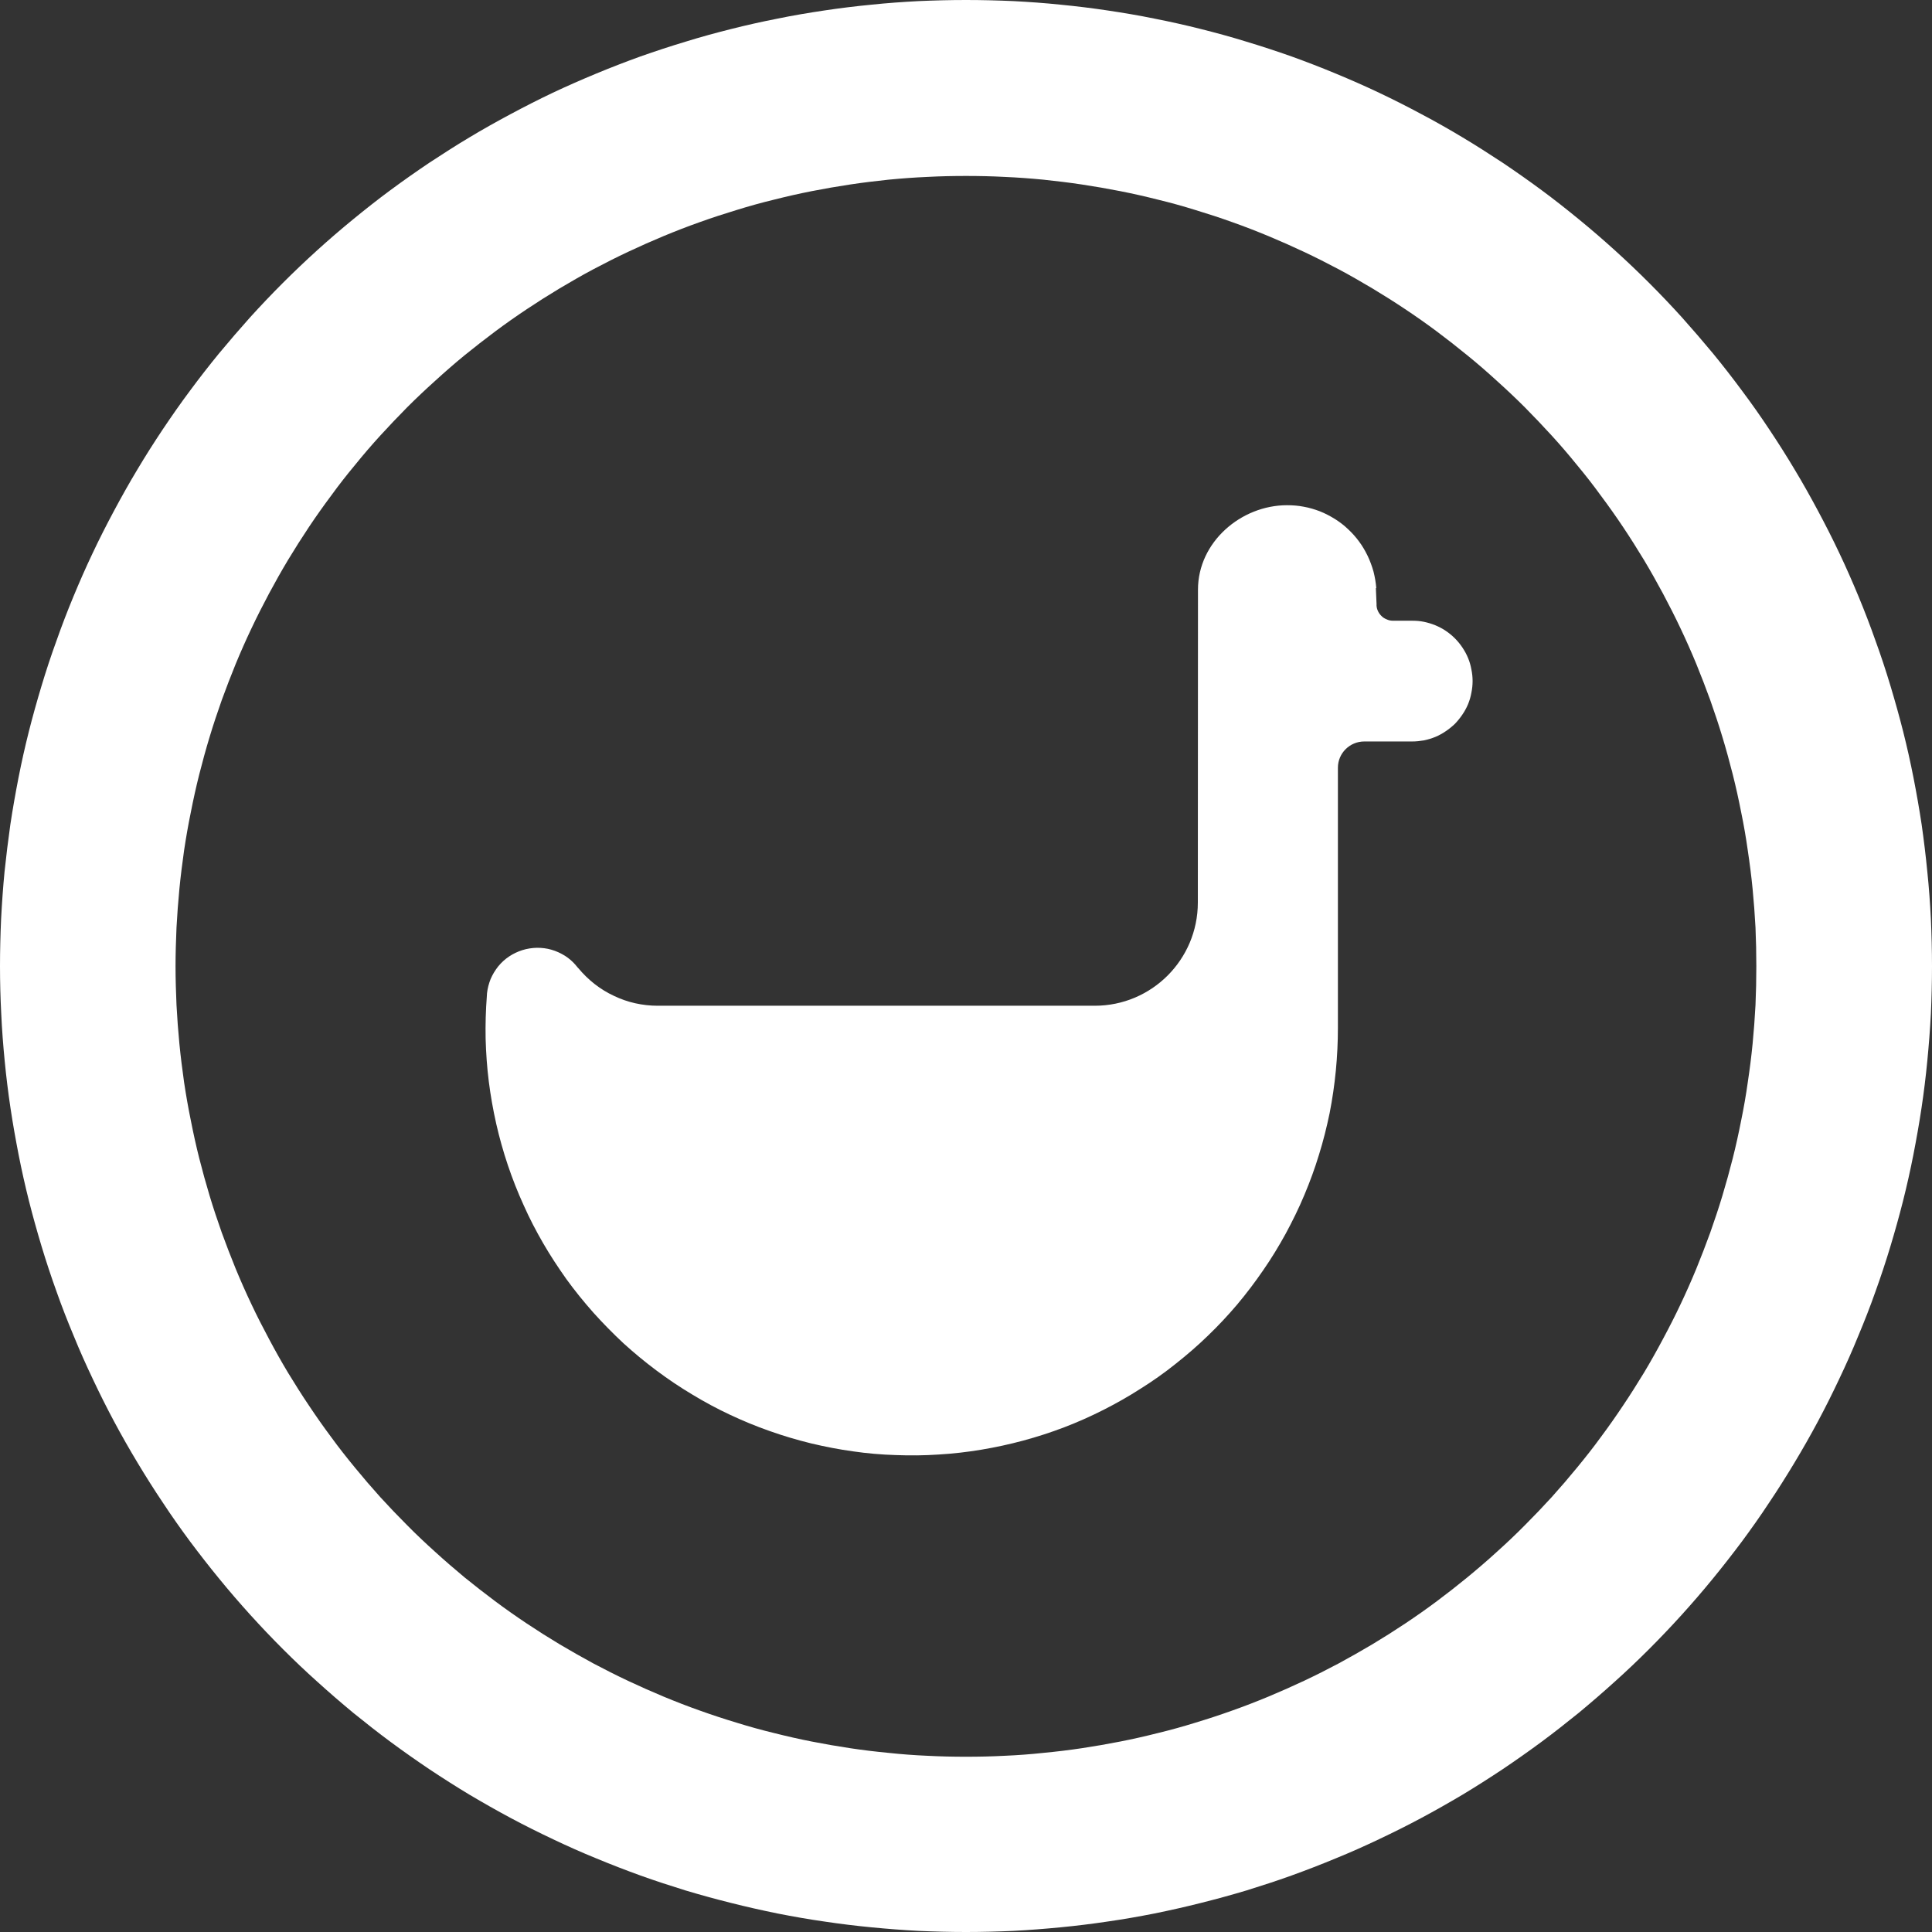 <svg viewBox="0 0 14 14" xmlns="http://www.w3.org/2000/svg" xmlns:xlink="http://www.w3.org/1999/xlink" width="14" height="14" fill="none" customFrame="#000000">
	<rect x="0" y="0" width="14" height="14" fill="#333333" stroke="none"/>
	<path id="path" d="M7 1.275C6.906 1.275 6.813 1.277 6.719 1.282C6.625 1.286 6.532 1.293 6.439 1.302C6.345 1.312 6.252 1.323 6.16 1.337C6.067 1.351 5.975 1.367 5.883 1.385C5.791 1.403 5.699 1.424 5.608 1.447C5.517 1.469 5.427 1.494 5.337 1.522C5.248 1.549 5.159 1.578 5.07 1.61C4.982 1.641 4.895 1.675 4.808 1.711C4.722 1.747 4.636 1.785 4.551 1.825C4.466 1.865 4.383 1.907 4.3 1.951C4.217 1.995 4.136 2.042 4.055 2.09C3.975 2.138 3.896 2.188 3.818 2.24C3.74 2.292 3.663 2.346 3.588 2.402C3.513 2.458 3.439 2.516 3.366 2.575C3.294 2.634 3.223 2.696 3.154 2.759C3.084 2.822 3.016 2.886 2.95 2.952C2.884 3.019 2.819 3.087 2.756 3.156C2.693 3.225 2.632 3.296 2.573 3.369C2.513 3.441 2.455 3.515 2.4 3.591C2.344 3.666 2.29 3.742 2.238 3.82C2.186 3.898 2.136 3.977 2.087 4.058C2.039 4.138 1.993 4.22 1.949 4.302C1.905 4.385 1.862 4.469 1.822 4.554C1.782 4.638 1.744 4.724 1.708 4.811C1.673 4.897 1.639 4.985 1.607 5.073C1.576 5.161 1.546 5.25 1.519 5.34C1.492 5.429 1.467 5.52 1.444 5.611C1.421 5.702 1.401 5.793 1.383 5.885C1.364 5.977 1.348 6.069 1.334 6.162C1.321 6.255 1.309 6.348 1.3 6.441C1.291 6.534 1.284 6.628 1.279 6.721C1.275 6.815 1.272 6.909 1.272 7.002C1.272 7.096 1.275 7.19 1.279 7.283C1.284 7.377 1.291 7.471 1.3 7.564C1.309 7.657 1.321 7.75 1.334 7.843C1.348 7.936 1.364 8.028 1.383 8.12C1.401 8.212 1.421 8.303 1.444 8.394C1.467 8.485 1.492 8.575 1.519 8.665C1.546 8.755 1.576 8.844 1.607 8.932C1.639 9.02 1.673 9.108 1.708 9.194C1.744 9.281 1.782 9.367 1.822 9.451C1.862 9.536 1.905 9.62 1.949 9.702C1.993 9.785 2.039 9.867 2.087 9.947C2.136 10.027 2.186 10.107 2.238 10.184C2.29 10.262 2.344 10.339 2.4 10.414C2.455 10.49 2.513 10.563 2.573 10.636C2.632 10.708 2.693 10.779 2.756 10.849C2.819 10.918 2.884 10.986 2.95 11.052C3.016 11.119 3.084 11.183 3.154 11.246C3.223 11.309 3.294 11.37 3.366 11.43C3.439 11.489 3.513 11.547 3.588 11.603C3.663 11.659 3.74 11.713 3.818 11.765C3.896 11.817 3.975 11.867 4.055 11.915C4.136 11.963 4.217 12.009 4.3 12.054C4.383 12.098 4.466 12.14 4.551 12.18C4.636 12.22 4.722 12.258 4.808 12.294C4.895 12.33 4.982 12.364 5.07 12.395C5.159 12.427 5.248 12.456 5.337 12.483C5.427 12.511 5.517 12.536 5.608 12.558C5.699 12.581 5.791 12.602 5.883 12.62C5.975 12.638 6.067 12.654 6.16 12.668C6.252 12.682 6.345 12.693 6.439 12.702C6.532 12.712 6.625 12.719 6.719 12.723C6.813 12.728 6.906 12.73 7 12.73C7.094 12.73 7.187 12.728 7.281 12.723C7.375 12.719 7.468 12.712 7.561 12.702C7.655 12.693 7.748 12.682 7.84 12.668C7.933 12.654 8.025 12.638 8.117 12.62C8.209 12.602 8.301 12.581 8.392 12.558C8.483 12.536 8.573 12.511 8.663 12.483C8.752 12.456 8.841 12.427 8.93 12.395C9.018 12.364 9.105 12.33 9.192 12.294C9.278 12.258 9.364 12.22 9.449 12.18C9.534 12.14 9.617 12.098 9.7 12.054C9.783 12.009 9.864 11.963 9.945 11.915C10.025 11.867 10.104 11.817 10.182 11.765C10.26 11.713 10.337 11.659 10.412 11.603C10.487 11.547 10.561 11.489 10.633 11.43C10.706 11.37 10.777 11.309 10.846 11.246C10.916 11.183 10.984 11.119 11.05 11.052C11.116 10.986 11.181 10.918 11.244 10.849C11.307 10.779 11.368 10.708 11.427 10.636C11.487 10.563 11.545 10.49 11.6 10.414C11.656 10.339 11.71 10.262 11.762 10.184C11.814 10.107 11.864 10.027 11.913 9.947C11.961 9.867 12.007 9.785 12.051 9.702C12.095 9.62 12.138 9.536 12.178 9.451C12.218 9.367 12.256 9.281 12.292 9.194C12.327 9.108 12.361 9.02 12.393 8.932C12.424 8.844 12.454 8.755 12.481 8.665C12.508 8.575 12.533 8.485 12.556 8.394C12.579 8.303 12.599 8.212 12.617 8.12C12.636 8.028 12.652 7.936 12.665 7.843C12.679 7.75 12.691 7.657 12.7 7.564C12.709 7.471 12.716 7.377 12.721 7.283C12.725 7.19 12.727 7.096 12.727 7.002C12.727 6.909 12.725 6.815 12.721 6.721C12.716 6.628 12.709 6.534 12.7 6.441C12.691 6.348 12.679 6.255 12.665 6.162C12.652 6.069 12.636 5.977 12.617 5.885C12.599 5.793 12.579 5.702 12.556 5.611C12.533 5.52 12.508 5.429 12.481 5.34C12.454 5.25 12.424 5.161 12.393 5.073C12.361 4.985 12.327 4.897 12.292 4.811C12.256 4.724 12.218 4.638 12.178 4.554C12.138 4.469 12.095 4.385 12.051 4.302C12.007 4.22 11.961 4.138 11.913 4.058C11.864 3.977 11.814 3.898 11.762 3.82C11.71 3.742 11.656 3.666 11.6 3.591C11.545 3.515 11.487 3.441 11.427 3.369C11.368 3.296 11.307 3.225 11.244 3.156C11.181 3.087 11.116 3.019 11.05 2.952C10.984 2.886 10.916 2.822 10.846 2.759C10.777 2.696 10.706 2.634 10.633 2.575C10.561 2.516 10.487 2.458 10.412 2.402C10.337 2.346 10.26 2.292 10.182 2.24C10.104 2.188 10.025 2.138 9.945 2.09C9.864 2.042 9.783 1.995 9.7 1.951C9.617 1.907 9.534 1.865 9.449 1.825C9.364 1.785 9.278 1.747 9.192 1.711C9.105 1.675 9.018 1.641 8.93 1.61C8.841 1.578 8.752 1.549 8.663 1.522C8.573 1.494 8.483 1.469 8.392 1.447C8.301 1.424 8.209 1.403 8.117 1.385C8.025 1.367 7.933 1.351 7.84 1.337C7.748 1.323 7.655 1.312 7.561 1.302C7.468 1.293 7.375 1.286 7.281 1.282C7.187 1.277 7.094 1.275 7 1.275ZM4.55184e-07 7.002C-3.91121e-05 6.888 0.003 6.773 0.008 6.659C0.014 6.544 0.022 6.43 0.033 6.316C0.045 6.202 0.059 6.088 0.075 5.975C0.092 5.862 0.112 5.749 0.134 5.636C0.156 5.524 0.181 5.412 0.209 5.301C0.237 5.19 0.268 5.08 0.301 4.97C0.334 4.86 0.37 4.751 0.409 4.644C0.447 4.536 0.488 4.429 0.532 4.323C0.576 4.217 0.622 4.112 0.671 4.009C0.72 3.905 0.772 3.803 0.826 3.702C0.88 3.601 0.936 3.501 0.995 3.403C1.054 3.304 1.115 3.208 1.179 3.112C1.243 3.017 1.308 2.923 1.377 2.831C1.445 2.739 1.515 2.649 1.588 2.56C1.661 2.472 1.736 2.385 1.812 2.3C1.889 2.215 1.968 2.132 2.049 2.051C2.13 1.97 2.213 1.891 2.298 1.814C2.383 1.737 2.47 1.662 2.558 1.59C2.647 1.517 2.737 1.446 2.829 1.378C2.921 1.31 3.015 1.244 3.11 1.18C3.206 1.117 3.302 1.055 3.401 0.996C3.499 0.937 3.599 0.881 3.7 0.827C3.801 0.773 3.903 0.721 4.006 0.672C4.11 0.623 4.215 0.577 4.321 0.533C4.427 0.489 4.533 0.448 4.641 0.409C4.749 0.371 4.858 0.335 4.968 0.302C5.077 0.268 5.188 0.238 5.299 0.21C5.41 0.182 5.522 0.157 5.634 0.135C5.746 0.112 5.859 0.093 5.973 0.076C6.086 0.059 6.2 0.045 6.314 0.034C6.428 0.022 6.542 0.014 6.656 0.008C6.771 0.003 6.885 0 7 0C7.115 1.39659e-08 7.229 0.003 7.344 0.008C7.458 0.014 7.572 0.022 7.686 0.034C7.8 0.045 7.914 0.059 8.027 0.076C8.141 0.093 8.254 0.112 8.366 0.135C8.478 0.157 8.59 0.182 8.701 0.21C8.812 0.238 8.923 0.268 9.032 0.302C9.142 0.335 9.251 0.371 9.359 0.409C9.467 0.448 9.573 0.489 9.679 0.533C9.785 0.577 9.89 0.623 9.993 0.672C10.097 0.721 10.199 0.773 10.3 0.827C10.402 0.881 10.501 0.937 10.599 0.996C10.698 1.055 10.794 1.117 10.89 1.18C10.985 1.244 11.079 1.31 11.171 1.378C11.263 1.446 11.353 1.517 11.442 1.59C11.53 1.662 11.617 1.737 11.702 1.814C11.787 1.891 11.87 1.97 11.951 2.051C12.032 2.132 12.111 2.215 12.188 2.3C12.264 2.385 12.339 2.472 12.412 2.56C12.485 2.649 12.555 2.739 12.623 2.831C12.692 2.923 12.758 3.017 12.821 3.112C12.885 3.208 12.946 3.304 13.005 3.403C13.064 3.501 13.12 3.601 13.174 3.702C13.228 3.803 13.28 3.905 13.329 4.009C13.378 4.112 13.424 4.217 13.468 4.323C13.512 4.429 13.553 4.536 13.591 4.644C13.63 4.751 13.666 4.86 13.699 4.97C13.732 5.08 13.763 5.19 13.791 5.301C13.819 5.412 13.844 5.524 13.866 5.636C13.888 5.749 13.908 5.862 13.925 5.975C13.941 6.088 13.955 6.202 13.966 6.316C13.978 6.43 13.986 6.544 13.992 6.659C13.997 6.773 14 6.888 14 7.002C14 7.117 13.997 7.231 13.992 7.346C13.986 7.46 13.977 7.574 13.966 7.688C13.955 7.802 13.941 7.916 13.924 8.029C13.907 8.143 13.887 8.255 13.865 8.368C13.843 8.48 13.818 8.592 13.79 8.703C13.762 8.814 13.731 8.924 13.698 9.034C13.665 9.143 13.629 9.252 13.59 9.36C13.552 9.468 13.51 9.575 13.466 9.68C13.423 9.786 13.376 9.891 13.327 9.994C13.278 10.098 13.227 10.2 13.173 10.301C13.119 10.402 13.062 10.502 13.003 10.6C12.944 10.698 12.883 10.795 12.819 10.89C12.756 10.986 12.69 11.079 12.622 11.171C12.553 11.263 12.483 11.353 12.41 11.442C12.338 11.53 12.263 11.617 12.186 11.702C12.109 11.787 12.03 11.87 11.949 11.951C11.868 12.032 11.785 12.111 11.7 12.187C11.615 12.264 11.528 12.339 11.44 12.412C11.351 12.484 11.261 12.555 11.169 12.623C11.077 12.691 10.983 12.757 10.888 12.821C10.793 12.884 10.696 12.946 10.598 13.005C10.5 13.063 10.4 13.12 10.299 13.174C10.198 13.228 10.096 13.279 9.992 13.328C9.889 13.377 9.784 13.424 9.678 13.467C9.572 13.511 9.466 13.552 9.358 13.591C9.25 13.63 9.141 13.665 9.032 13.699C8.922 13.732 8.812 13.762 8.7 13.79C8.589 13.818 8.478 13.843 8.365 13.866C8.253 13.888 8.14 13.908 8.027 13.924C7.914 13.941 7.8 13.955 7.686 13.966C7.572 13.977 7.458 13.986 7.343 13.992C7.229 13.997 7.115 14 7 14C6.885 14 6.771 13.997 6.657 13.992C6.542 13.986 6.428 13.977 6.314 13.966C6.2 13.955 6.086 13.941 5.973 13.924C5.86 13.908 5.747 13.888 5.635 13.866C5.522 13.843 5.411 13.818 5.3 13.79C5.188 13.762 5.078 13.732 4.968 13.699C4.859 13.665 4.75 13.63 4.642 13.591C4.534 13.552 4.428 13.511 4.322 13.467C4.216 13.424 4.111 13.377 4.008 13.328C3.904 13.279 3.802 13.228 3.701 13.174C3.6 13.12 3.5 13.063 3.402 13.005C3.304 12.946 3.207 12.884 3.112 12.821C3.017 12.757 2.923 12.691 2.831 12.623C2.739 12.555 2.649 12.484 2.56 12.412C2.472 12.339 2.385 12.264 2.3 12.187C2.215 12.111 2.132 12.032 2.051 11.951C1.97 11.87 1.891 11.787 1.814 11.702C1.737 11.617 1.662 11.53 1.59 11.442C1.517 11.353 1.447 11.263 1.378 11.171C1.31 11.079 1.244 10.986 1.181 10.89C1.117 10.795 1.056 10.698 0.997 10.6C0.938 10.502 0.881 10.402 0.827 10.301C0.773 10.2 0.722 10.098 0.673 9.994C0.624 9.891 0.577 9.786 0.534 9.68C0.49 9.575 0.448 9.468 0.41 9.36C0.371 9.252 0.335 9.143 0.302 9.034C0.269 8.924 0.238 8.814 0.21 8.703C0.182 8.592 0.157 8.48 0.135 8.368C0.113 8.255 0.093 8.143 0.076 8.029C0.059 7.916 0.045 7.802 0.034 7.688C0.023 7.574 0.014 7.46 0.009 7.346C0.003 7.231 3.9983e-05 7.117 4.55184e-07 7.002ZM9.326 3.661C8.994 3.661 8.681 3.927 8.681 4.273L8.68 6.54C8.68 6.953 8.346 7.288 7.933 7.288L4.766 7.288C4.711 7.288 4.657 7.282 4.603 7.27C4.549 7.258 4.498 7.24 4.448 7.216C4.398 7.193 4.352 7.164 4.308 7.13C4.265 7.096 4.226 7.058 4.191 7.016L4.186 7.011L4.179 7.002L4.177 7.001L4.174 6.996C4.151 6.969 4.124 6.945 4.094 6.926C4.063 6.907 4.031 6.892 3.996 6.882C3.962 6.872 3.927 6.868 3.891 6.868C3.855 6.869 3.82 6.874 3.785 6.885C3.751 6.896 3.719 6.911 3.689 6.931C3.659 6.951 3.633 6.975 3.61 7.003C3.588 7.031 3.569 7.062 3.555 7.095C3.542 7.128 3.533 7.162 3.529 7.198L3.528 7.216C3.52 7.32 3.517 7.423 3.519 7.527C3.522 7.631 3.529 7.734 3.542 7.837C3.555 7.94 3.573 8.042 3.596 8.144C3.619 8.245 3.647 8.345 3.68 8.443C3.713 8.541 3.751 8.638 3.794 8.732C3.836 8.827 3.884 8.919 3.936 9.009C3.988 9.099 4.045 9.185 4.105 9.27C4.166 9.354 4.231 9.434 4.3 9.512C4.369 9.589 4.442 9.663 4.518 9.734C4.595 9.804 4.675 9.87 4.758 9.932C4.841 9.994 4.927 10.052 5.016 10.105C5.105 10.159 5.196 10.208 5.29 10.252C5.384 10.296 5.48 10.336 5.578 10.37C5.676 10.405 5.775 10.434 5.876 10.459C5.977 10.483 6.079 10.503 6.181 10.517C6.284 10.532 6.387 10.541 6.491 10.544C6.595 10.548 6.699 10.547 6.802 10.54C6.906 10.534 7.009 10.522 7.111 10.505C7.213 10.488 7.315 10.466 7.415 10.439C7.515 10.412 7.614 10.38 7.711 10.343C7.808 10.306 7.902 10.264 7.995 10.217C8.088 10.17 8.178 10.119 8.265 10.063C8.353 10.008 8.438 9.948 8.519 9.883C8.6 9.819 8.679 9.751 8.753 9.679C8.828 9.607 8.899 9.531 8.966 9.452C9.033 9.372 9.095 9.29 9.154 9.204C9.213 9.119 9.267 9.03 9.317 8.939C9.366 8.848 9.412 8.755 9.452 8.659C9.492 8.564 9.528 8.466 9.558 8.367C9.589 8.268 9.614 8.167 9.635 8.066C9.655 7.964 9.67 7.861 9.68 7.758C9.69 7.655 9.695 7.551 9.695 7.447L9.695 5.563C9.695 5.458 9.781 5.373 9.886 5.373L10.233 5.373C10.262 5.373 10.29 5.37 10.319 5.365C10.347 5.359 10.374 5.351 10.401 5.34C10.427 5.329 10.453 5.315 10.476 5.299C10.5 5.283 10.522 5.265 10.543 5.245C10.563 5.224 10.581 5.202 10.597 5.178C10.613 5.155 10.627 5.129 10.638 5.103C10.649 5.076 10.657 5.049 10.662 5.021C10.668 4.992 10.671 4.964 10.671 4.935C10.671 4.907 10.668 4.878 10.662 4.85C10.657 4.822 10.649 4.794 10.638 4.768C10.627 4.741 10.613 4.716 10.597 4.692C10.581 4.668 10.563 4.646 10.543 4.626C10.522 4.605 10.5 4.587 10.476 4.571C10.453 4.555 10.427 4.542 10.401 4.531C10.374 4.52 10.347 4.512 10.319 4.506C10.29 4.5 10.262 4.498 10.233 4.498L10.094 4.498C10.078 4.498 10.063 4.495 10.048 4.488C10.033 4.482 10.02 4.474 10.009 4.462C9.998 4.451 9.989 4.438 9.983 4.423C9.977 4.409 9.974 4.393 9.975 4.377L9.97 4.262L9.973 4.262C9.97 4.221 9.963 4.182 9.953 4.142C9.942 4.103 9.928 4.065 9.911 4.029C9.893 3.992 9.873 3.957 9.849 3.925C9.825 3.892 9.798 3.862 9.768 3.834C9.739 3.806 9.707 3.782 9.672 3.76C9.638 3.739 9.602 3.72 9.564 3.705C9.527 3.691 9.488 3.679 9.448 3.672C9.408 3.664 9.367 3.661 9.326 3.661Z" fill="rgb(255,255,255)" fill-rule="nonzero" />
</svg>

